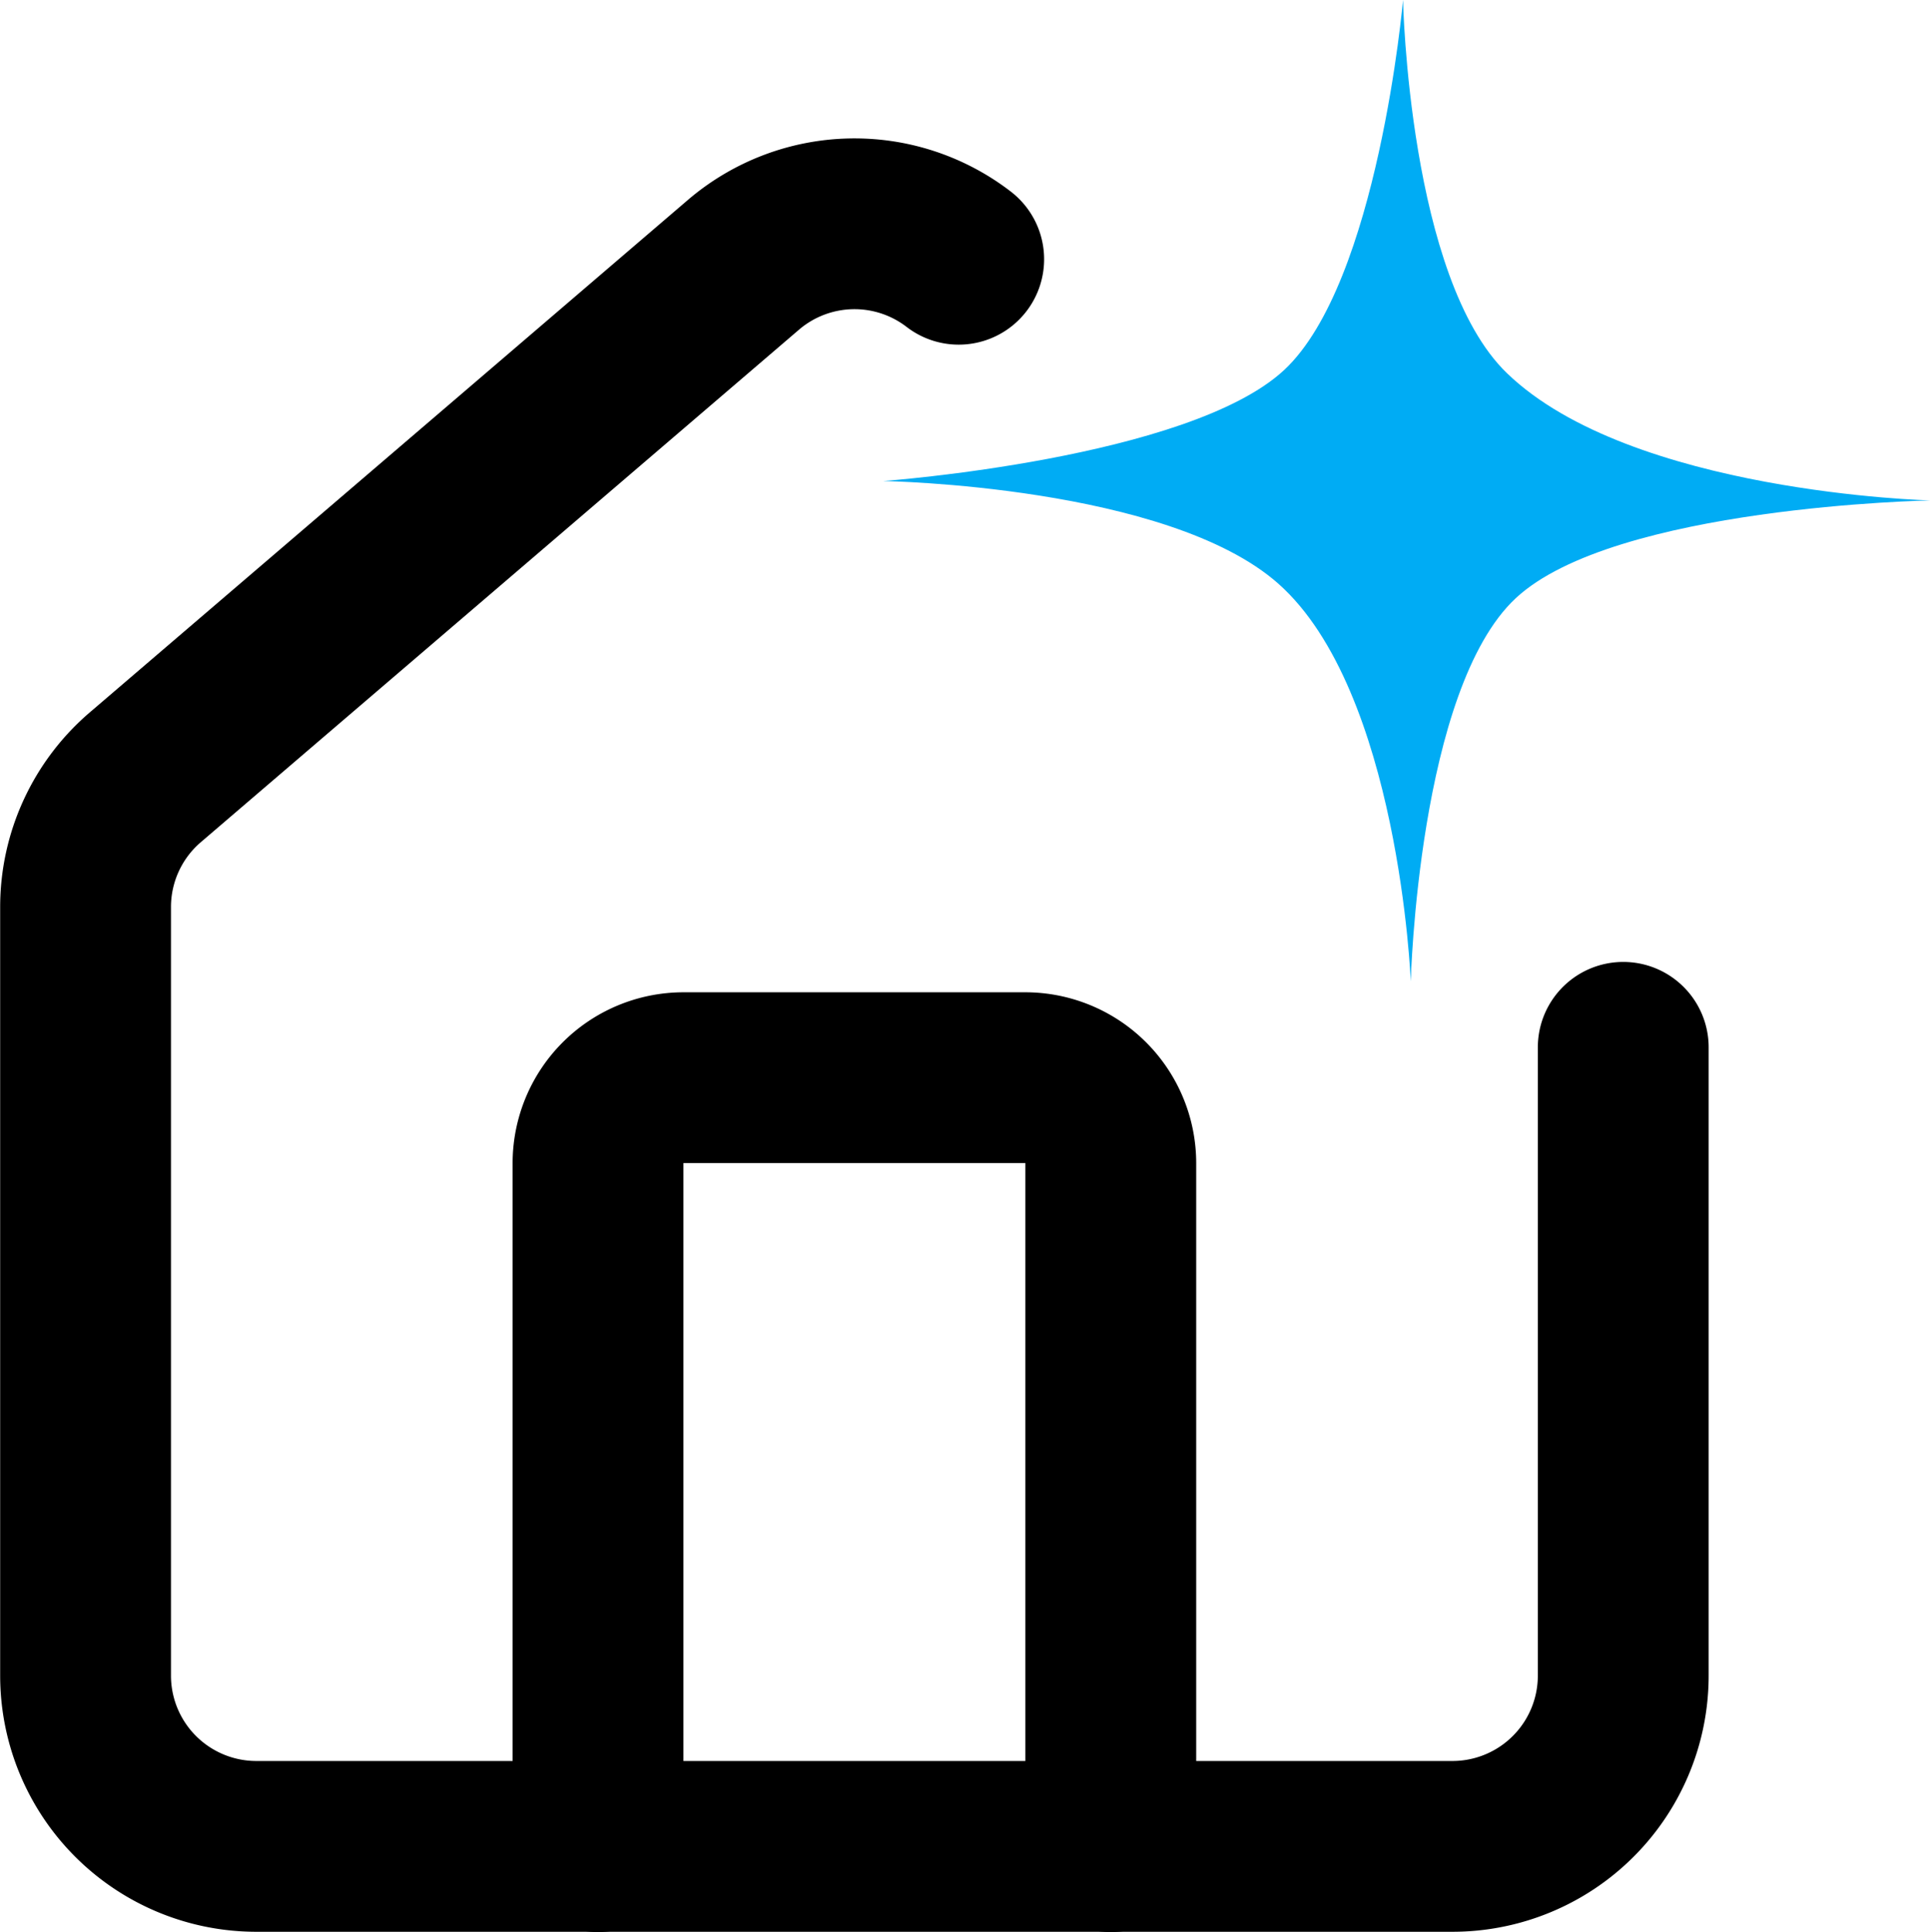 <?xml version="1.0" encoding="UTF-8" standalone="no"?>
<!-- Created with Inkscape (http://www.inkscape.org/) -->

<svg
   width="5.977mm"
   height="5.985mm"
   viewBox="0 0 5.977 5.985"
   version="1.1"
   id="svg1"
   xml:space="preserve"
   xmlns="http://www.w3.org/2000/svg"
   xmlns:svg="http://www.w3.org/2000/svg"><defs
     id="defs1" /><g
     id="layer1"
     transform="translate(-99.748,-135.964)"><g
       id="g1"><path
         d="m 102.717,136.767 a 0.529,0.529 0 0 0 -0.664,0.015 l -1.852,1.587 a 0.529,0.529 0 0 0 -0.188,0.404 v 2.381 a 0.529,0.529 0 0 0 0.529,0.529 h 3.704 a 0.529,0.529 0 0 0 0.529,-0.529 v -1.946"
         id="path1"
         style="fill:none;stroke:#000000;stroke-width:0.529;stroke-linecap:round;stroke-linejoin:round" /><path
         d="m 103.188,141.684 v -2.117 a 0.265,0.265 0 0 0 -0.265,-0.265 h -1.058 A 0.265,0.265 0 0 0 101.6,139.567 v 2.117"
         id="path2"
         style="fill:none;stroke:#000000;stroke-width:0.529;stroke-linecap:round;stroke-linejoin:round" /><path
         id="rect1"
         style="fill:#00acf4;stroke-width:0.146"
         d="m 102.483,137.454 c 0,0 0.946,-0.069 1.242,-0.344 0.291,-0.271 0.368,-1.146 0.368,-1.146 0,0 0.018,0.863 0.322,1.156 0.384,0.371 1.311,0.394 1.311,0.394 0,0 -0.979,0.018 -1.284,0.303 -0.302,0.282 -0.325,1.187 -0.325,1.187 0,0 -0.036,-0.9 -0.41,-1.232 -0.343,-0.304 -1.223,-0.318 -1.223,-0.318 z" /></g></g></svg>
